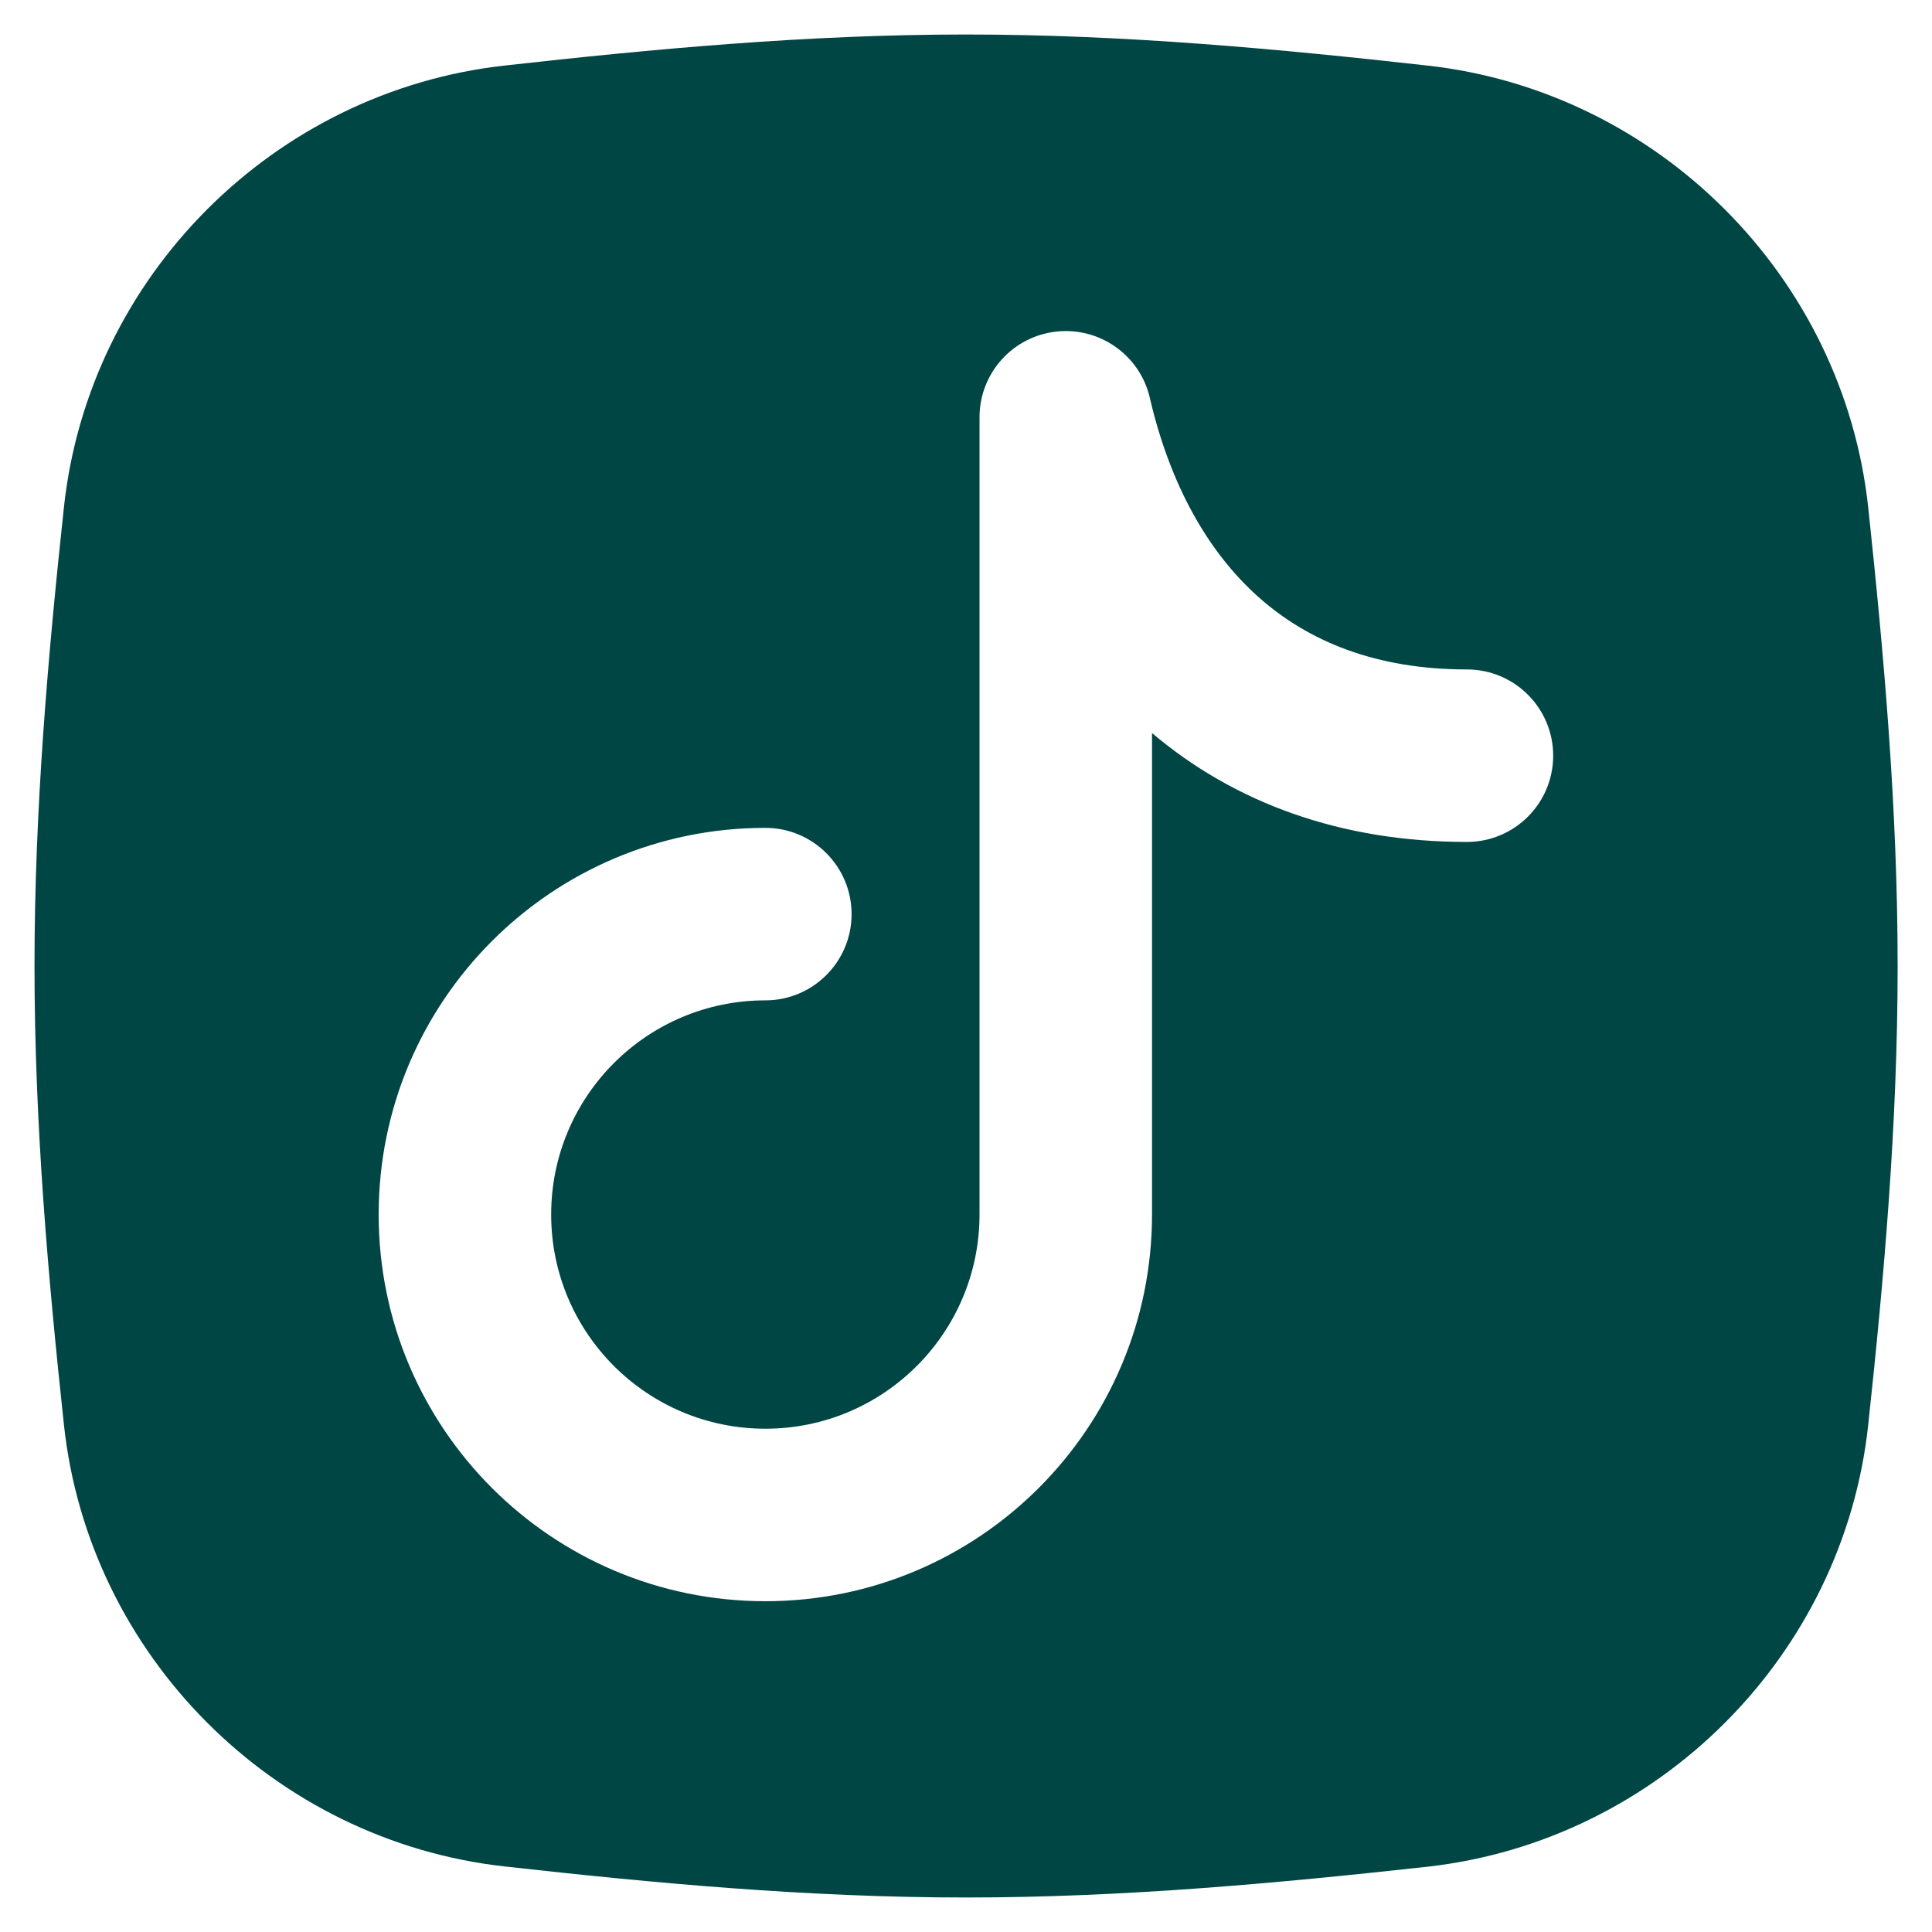 <svg xmlns="http://www.w3.org/2000/svg" fill="none" viewBox="0 0 14 14" id="Tiktok--Streamline-Flex">
  <desc>
    Tiktok Streamline Icon: https://streamlinehq.com
  </desc>
  <g id="tiktok">
    <path id="Subtract" fill="#004644" fill-rule="evenodd" d="M3.657 0.475C4.731 0.355 5.852 0.25 7 0.25s2.269 0.105 3.343 0.225c1.672 0.186 3.015 1.529 3.195 3.204 0.114 1.068 0.213 2.181 0.213 3.322 0 1.14 -0.098 2.253 -0.213 3.322 -0.179 1.675 -1.523 3.017 -3.195 3.204C9.269 13.645 8.148 13.75 7 13.75c-1.148 0 -2.269 -0.105 -3.343 -0.225C1.985 13.339 0.642 11.997 0.463 10.322 0.348 9.253 0.25 8.14 0.25 7c0 -1.14 0.098 -2.253 0.213 -3.322C0.642 2.003 1.985 0.661 3.657 0.475ZM8.332 2.882c-0.072 -0.309 -0.365 -0.515 -0.68 -0.479 -0.316 0.036 -0.554 0.303 -0.554 0.621v5.777c0 0.857 -0.695 1.552 -1.552 1.552s-1.552 -0.695 -1.552 -1.552c0 -0.857 0.695 -1.552 1.552 -1.552 0.345 0 0.625 -0.28 0.625 -0.625s-0.28 -0.625 -0.625 -0.625c-1.547 0 -2.802 1.254 -2.802 2.802 0 1.547 1.254 2.802 2.802 2.802 1.547 0 2.802 -1.254 2.802 -2.802v-3.489c0.601 0.509 1.373 0.789 2.282 0.789 0.345 0 0.625 -0.28 0.625 -0.625s-0.28 -0.625 -0.625 -0.625c-0.66 0 -1.151 -0.204 -1.511 -0.525 -0.368 -0.328 -0.641 -0.816 -0.787 -1.443Z" clip-rule="evenodd" stroke-width="1"></path>
  </g>
</svg>
